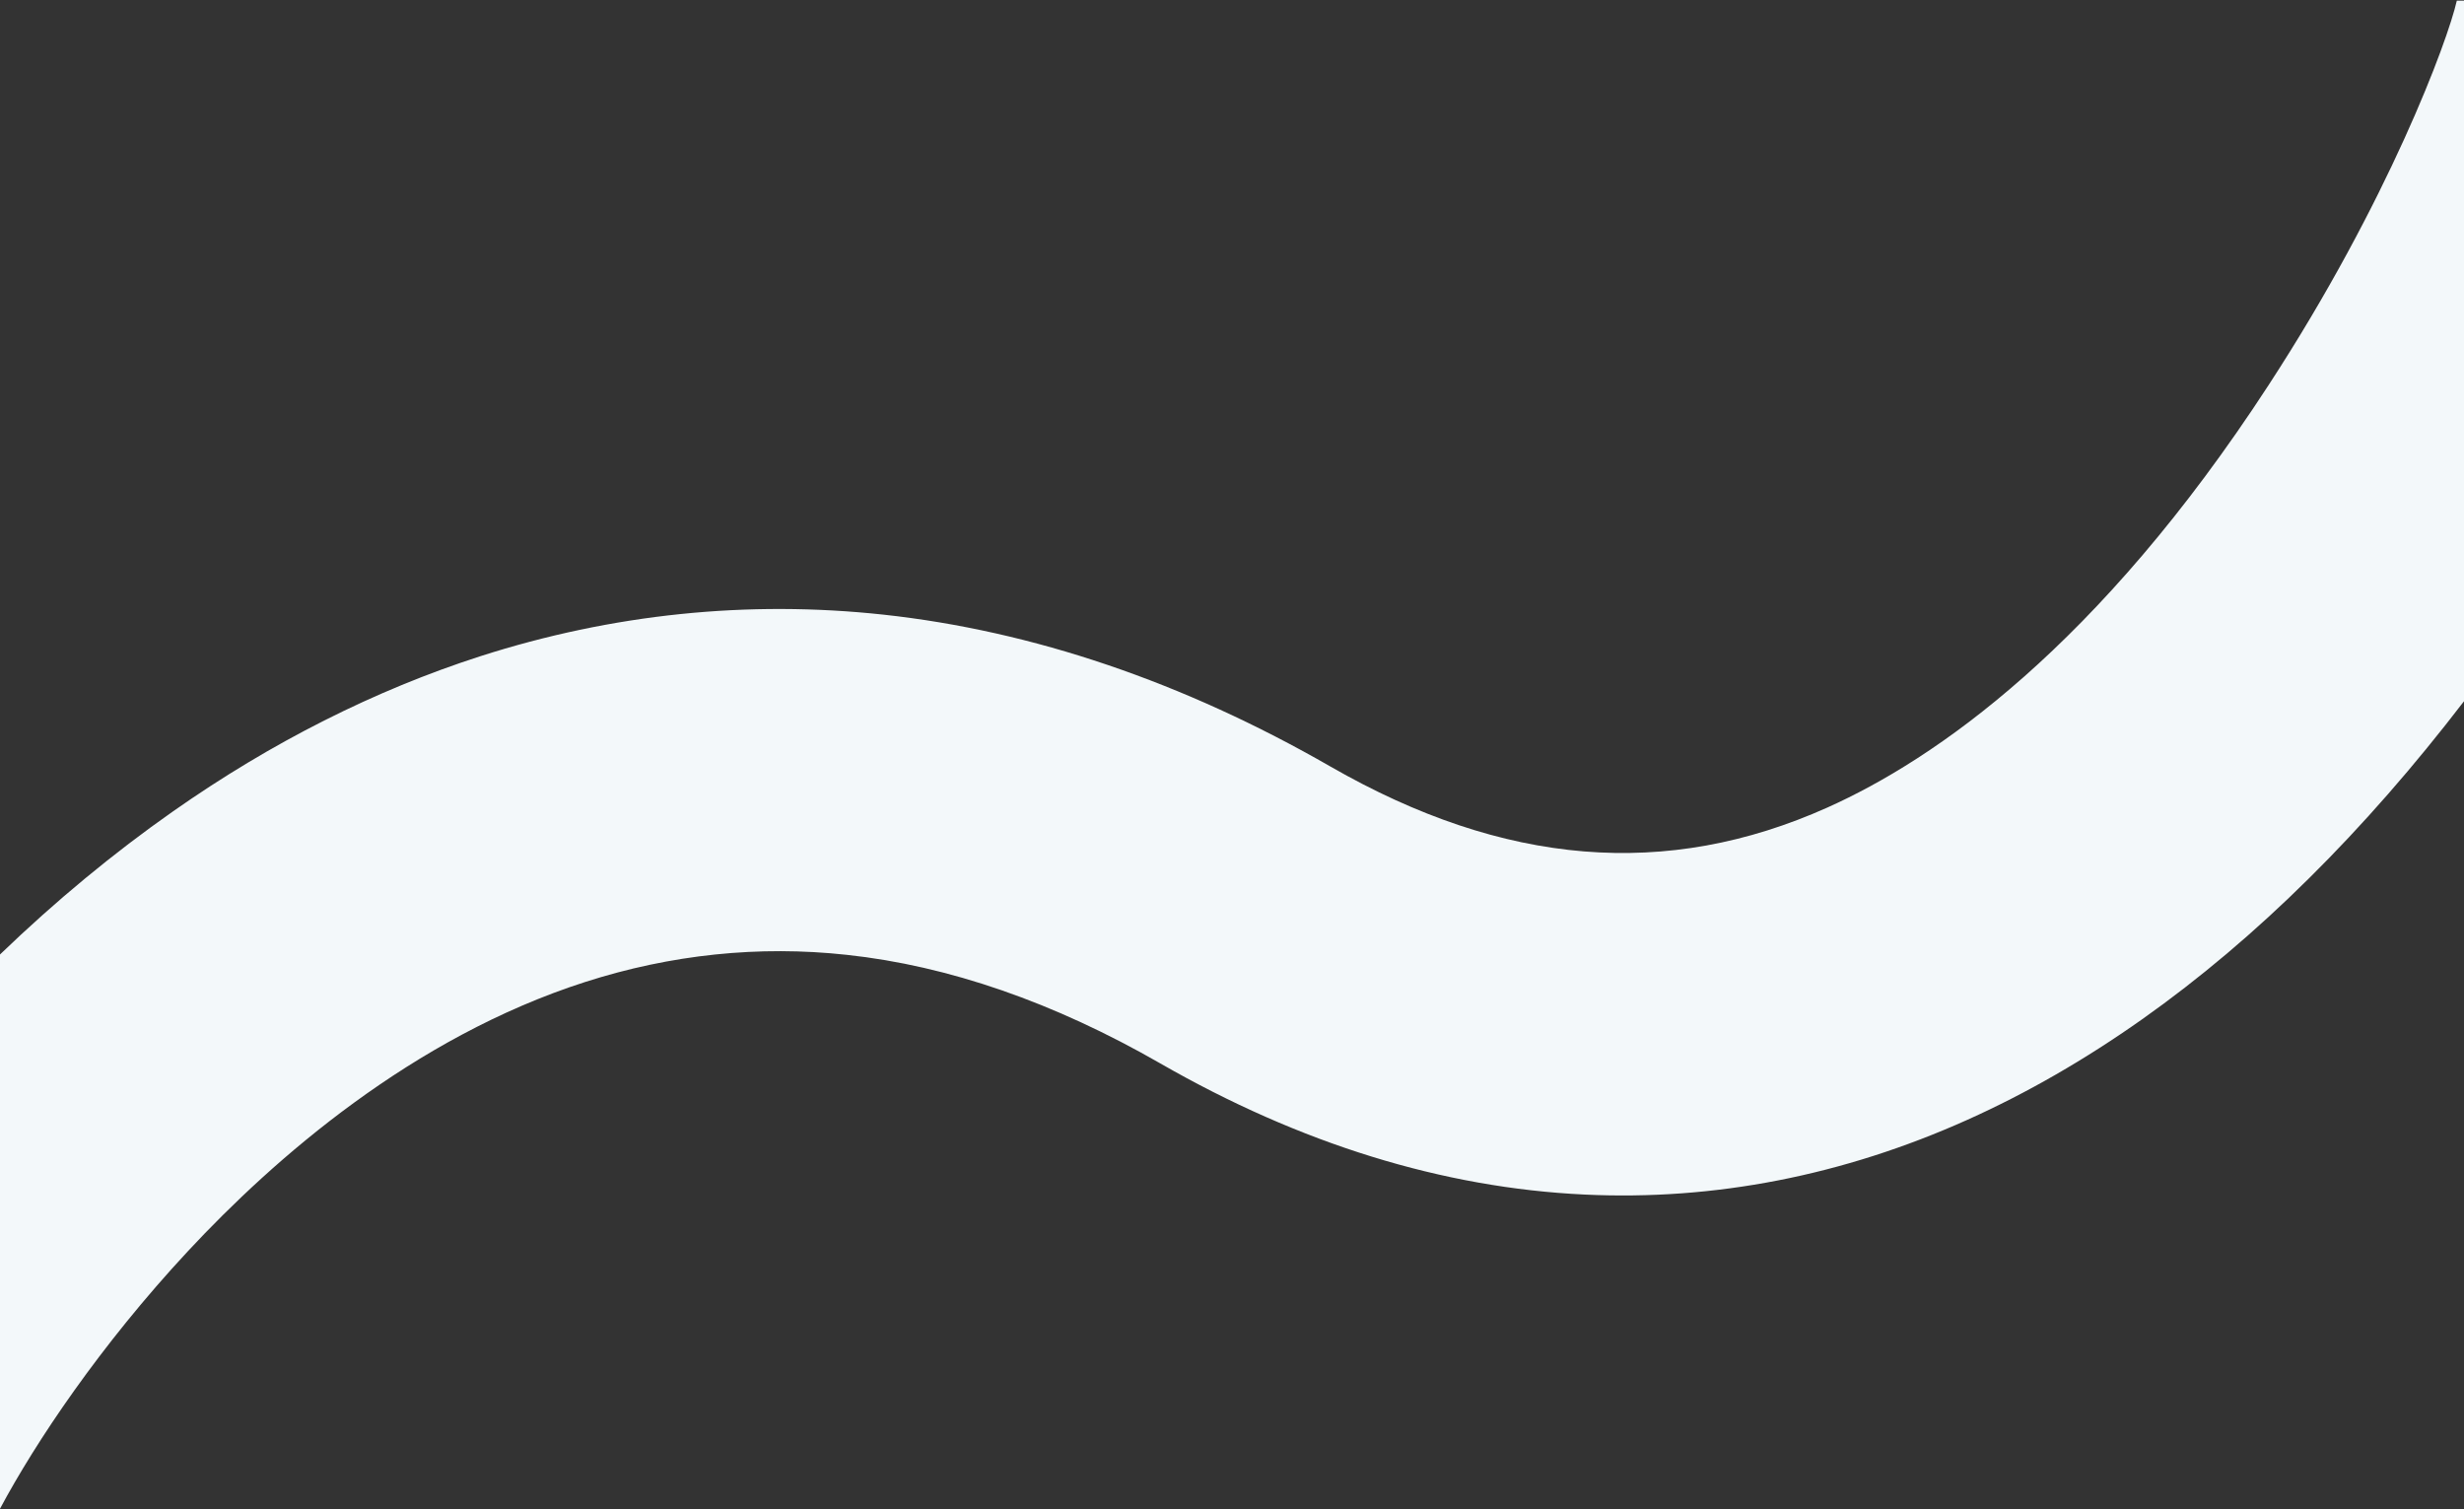 <svg xmlns="http://www.w3.org/2000/svg" viewBox="0 0 1440 882"><rect x="0" y="0" width="1440" height="882" fill="#333333" stroke="none"/><path d="M1440 .4h-4.2c-5.3 23.5-40 117.3-110.1 224.8-99.7 153.1-195.2 218.7-257.7 246.7-94 42.1-189 34.3-290.4-23.9-86.1-49.5-174.1-79.3-261.3-88.8-79.3-8.6-158.6-.4-235.6 24.3-61.5 19.8-121.9 50.2-179.5 90.6C66.4 498.5 32.5 526.5 0 557.8v323.9c20.8-38.9 58.5-95.4 110-150.7 50.1-53.8 131-124.7 231.9-157.1 50.1-16.1 101.6-21.5 152.9-15.9 59.6 6.4 121.2 27.8 183.2 63.4 81.8 47 165.2 72.8 248.1 76.7 75.8 3.6 151.1-11.1 223.7-43.7 69.3-31.1 136.6-78.6 199.8-141.3 31.2-30.9 61.4-65.5 90.4-103.3z" style="fill:#f3f8fa"/></svg>